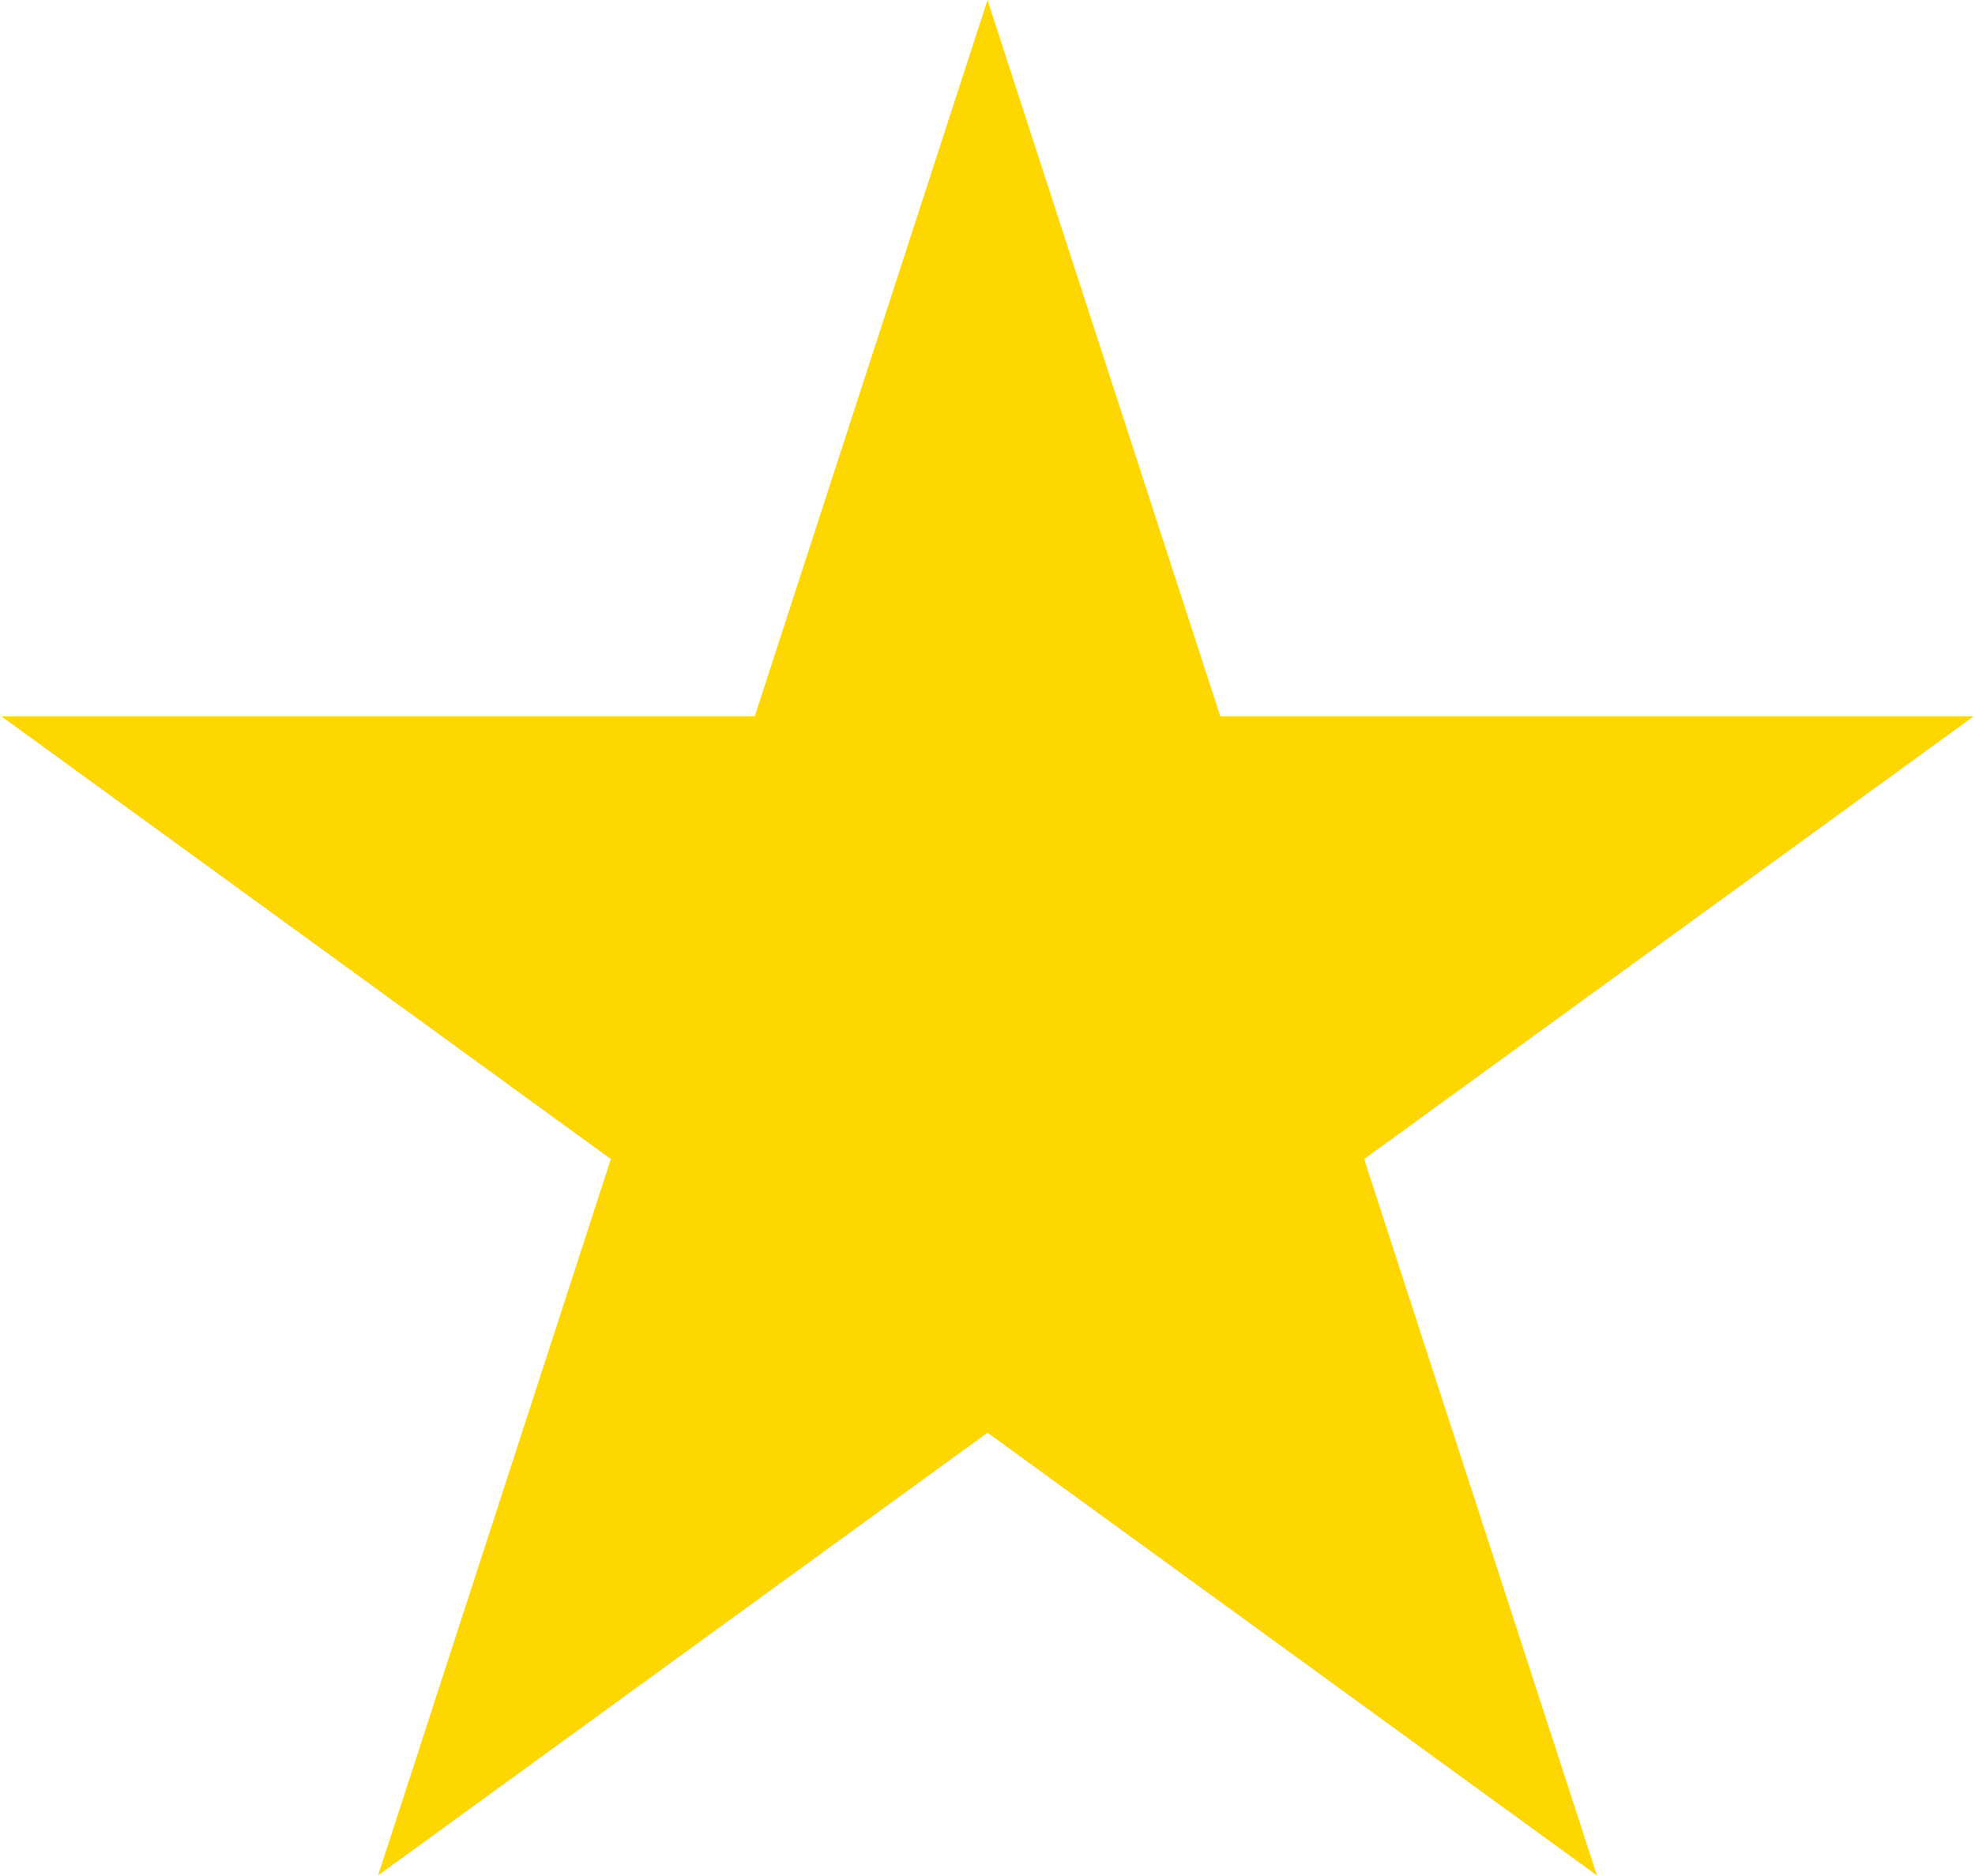 <?xml version="1.0" encoding="UTF-8"?> <svg xmlns="http://www.w3.org/2000/svg" width="360" height="342" viewBox="0 0 360 342" fill="none"> <path d="M180 0L222.433 130.596H359.75L248.658 211.308L291.091 341.904L180 261.192L68.909 341.904L111.342 211.308L0.25 130.596H137.567L180 0Z" fill="#FFD700"></path> </svg> 